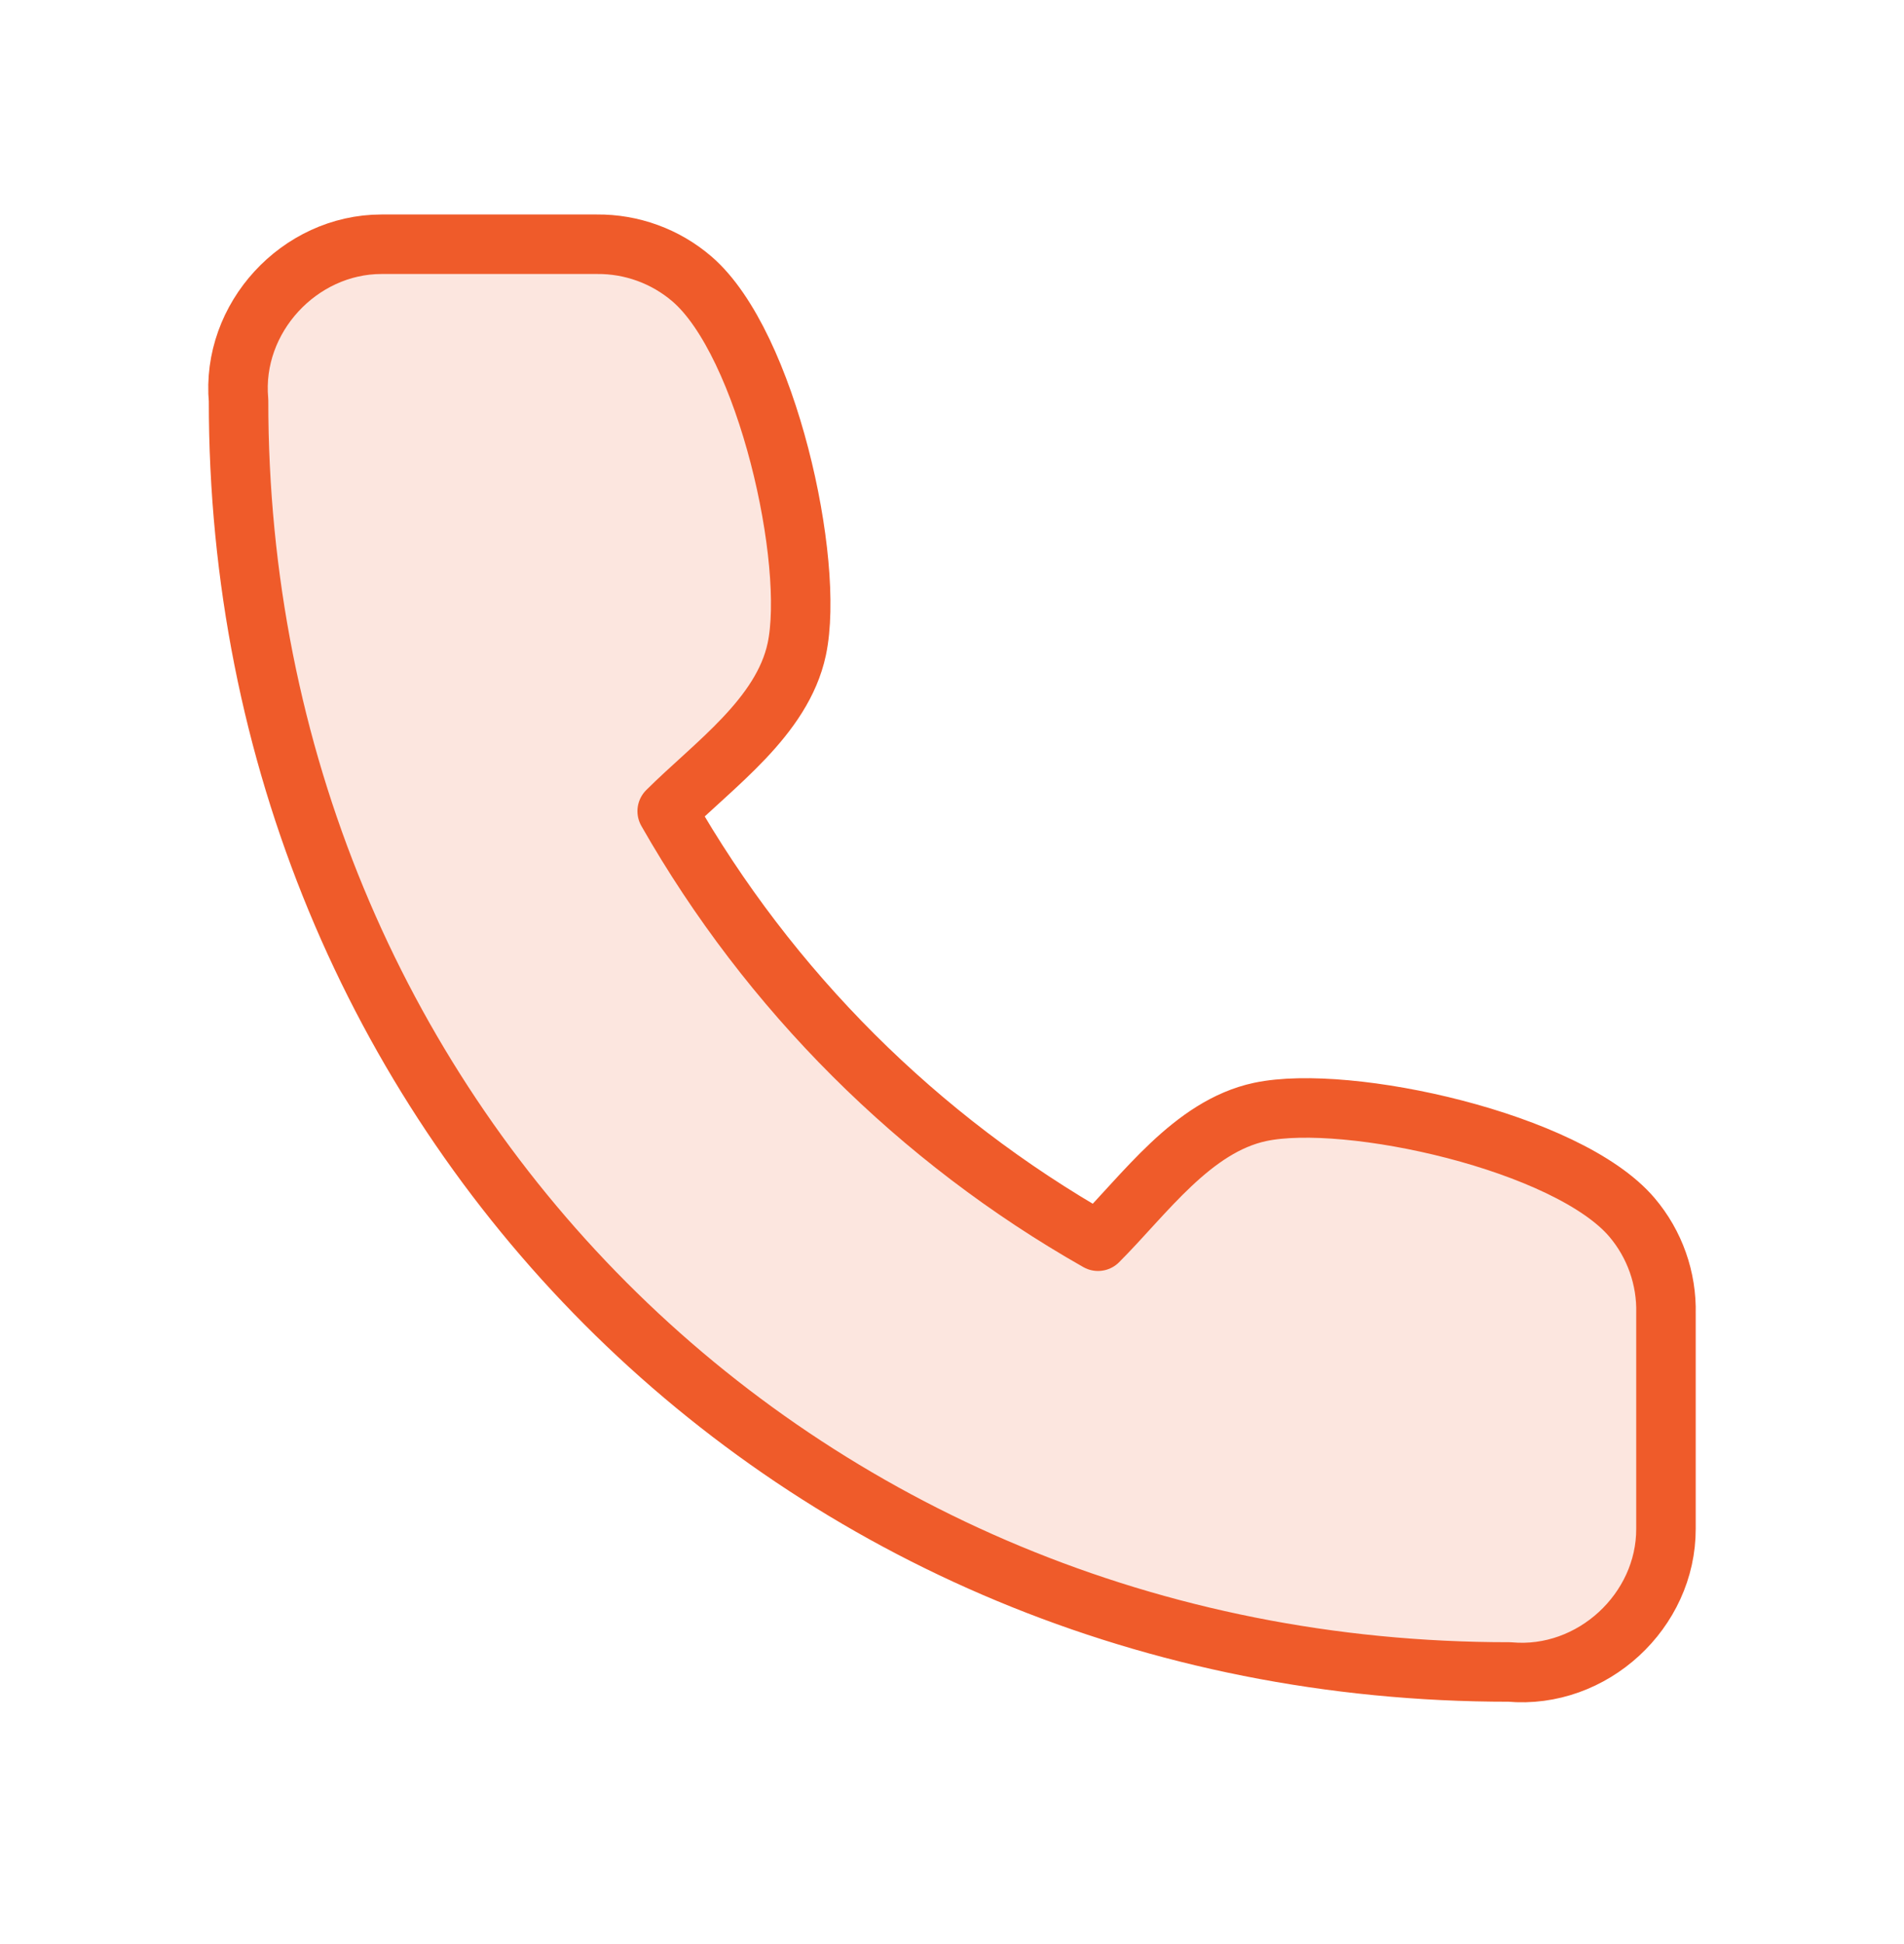 <svg xmlns="http://www.w3.org/2000/svg" width="48" height="49" viewBox="0 0 48 49" fill="none"><path opacity="0.15" d="M41.999 33.11V38.529C42.007 40.601 40.145 42.331 38.053 42.142C20 42.156 6 28.026 6.014 10.095C5.826 8.014 7.547 6.158 9.616 6.156H15.046C15.925 6.148 16.777 6.458 17.443 7.03C19.336 8.655 20.554 14.172 20.086 16.365C19.72 18.077 17.994 19.275 16.82 20.446C19.397 24.969 23.149 28.713 27.681 31.285C28.854 30.114 30.055 28.391 31.77 28.026C33.971 27.558 39.523 28.777 41.142 30.684C41.716 31.36 42.021 32.224 41.999 33.11Z" fill="#EF5B2A"></path><path d="M41.999 38.529V33.11C42.021 32.224 41.716 31.36 41.142 30.684C39.523 28.777 33.971 27.558 31.77 28.026C30.055 28.391 28.854 30.114 27.681 31.285C23.149 28.713 19.397 24.969 16.82 20.446C17.994 19.275 19.72 18.077 20.086 16.365C20.554 14.172 19.336 8.655 17.443 7.03C16.777 6.458 15.925 6.148 15.046 6.156H9.616C7.547 6.158 5.826 8.014 6.014 10.095C6 28.026 20 42.156 38.053 42.142C40.145 42.331 42.007 40.601 41.999 38.529Z" stroke="#EF5B2A" stroke-width="1.5" stroke-linecap="round" stroke-linejoin="round"></path></svg>